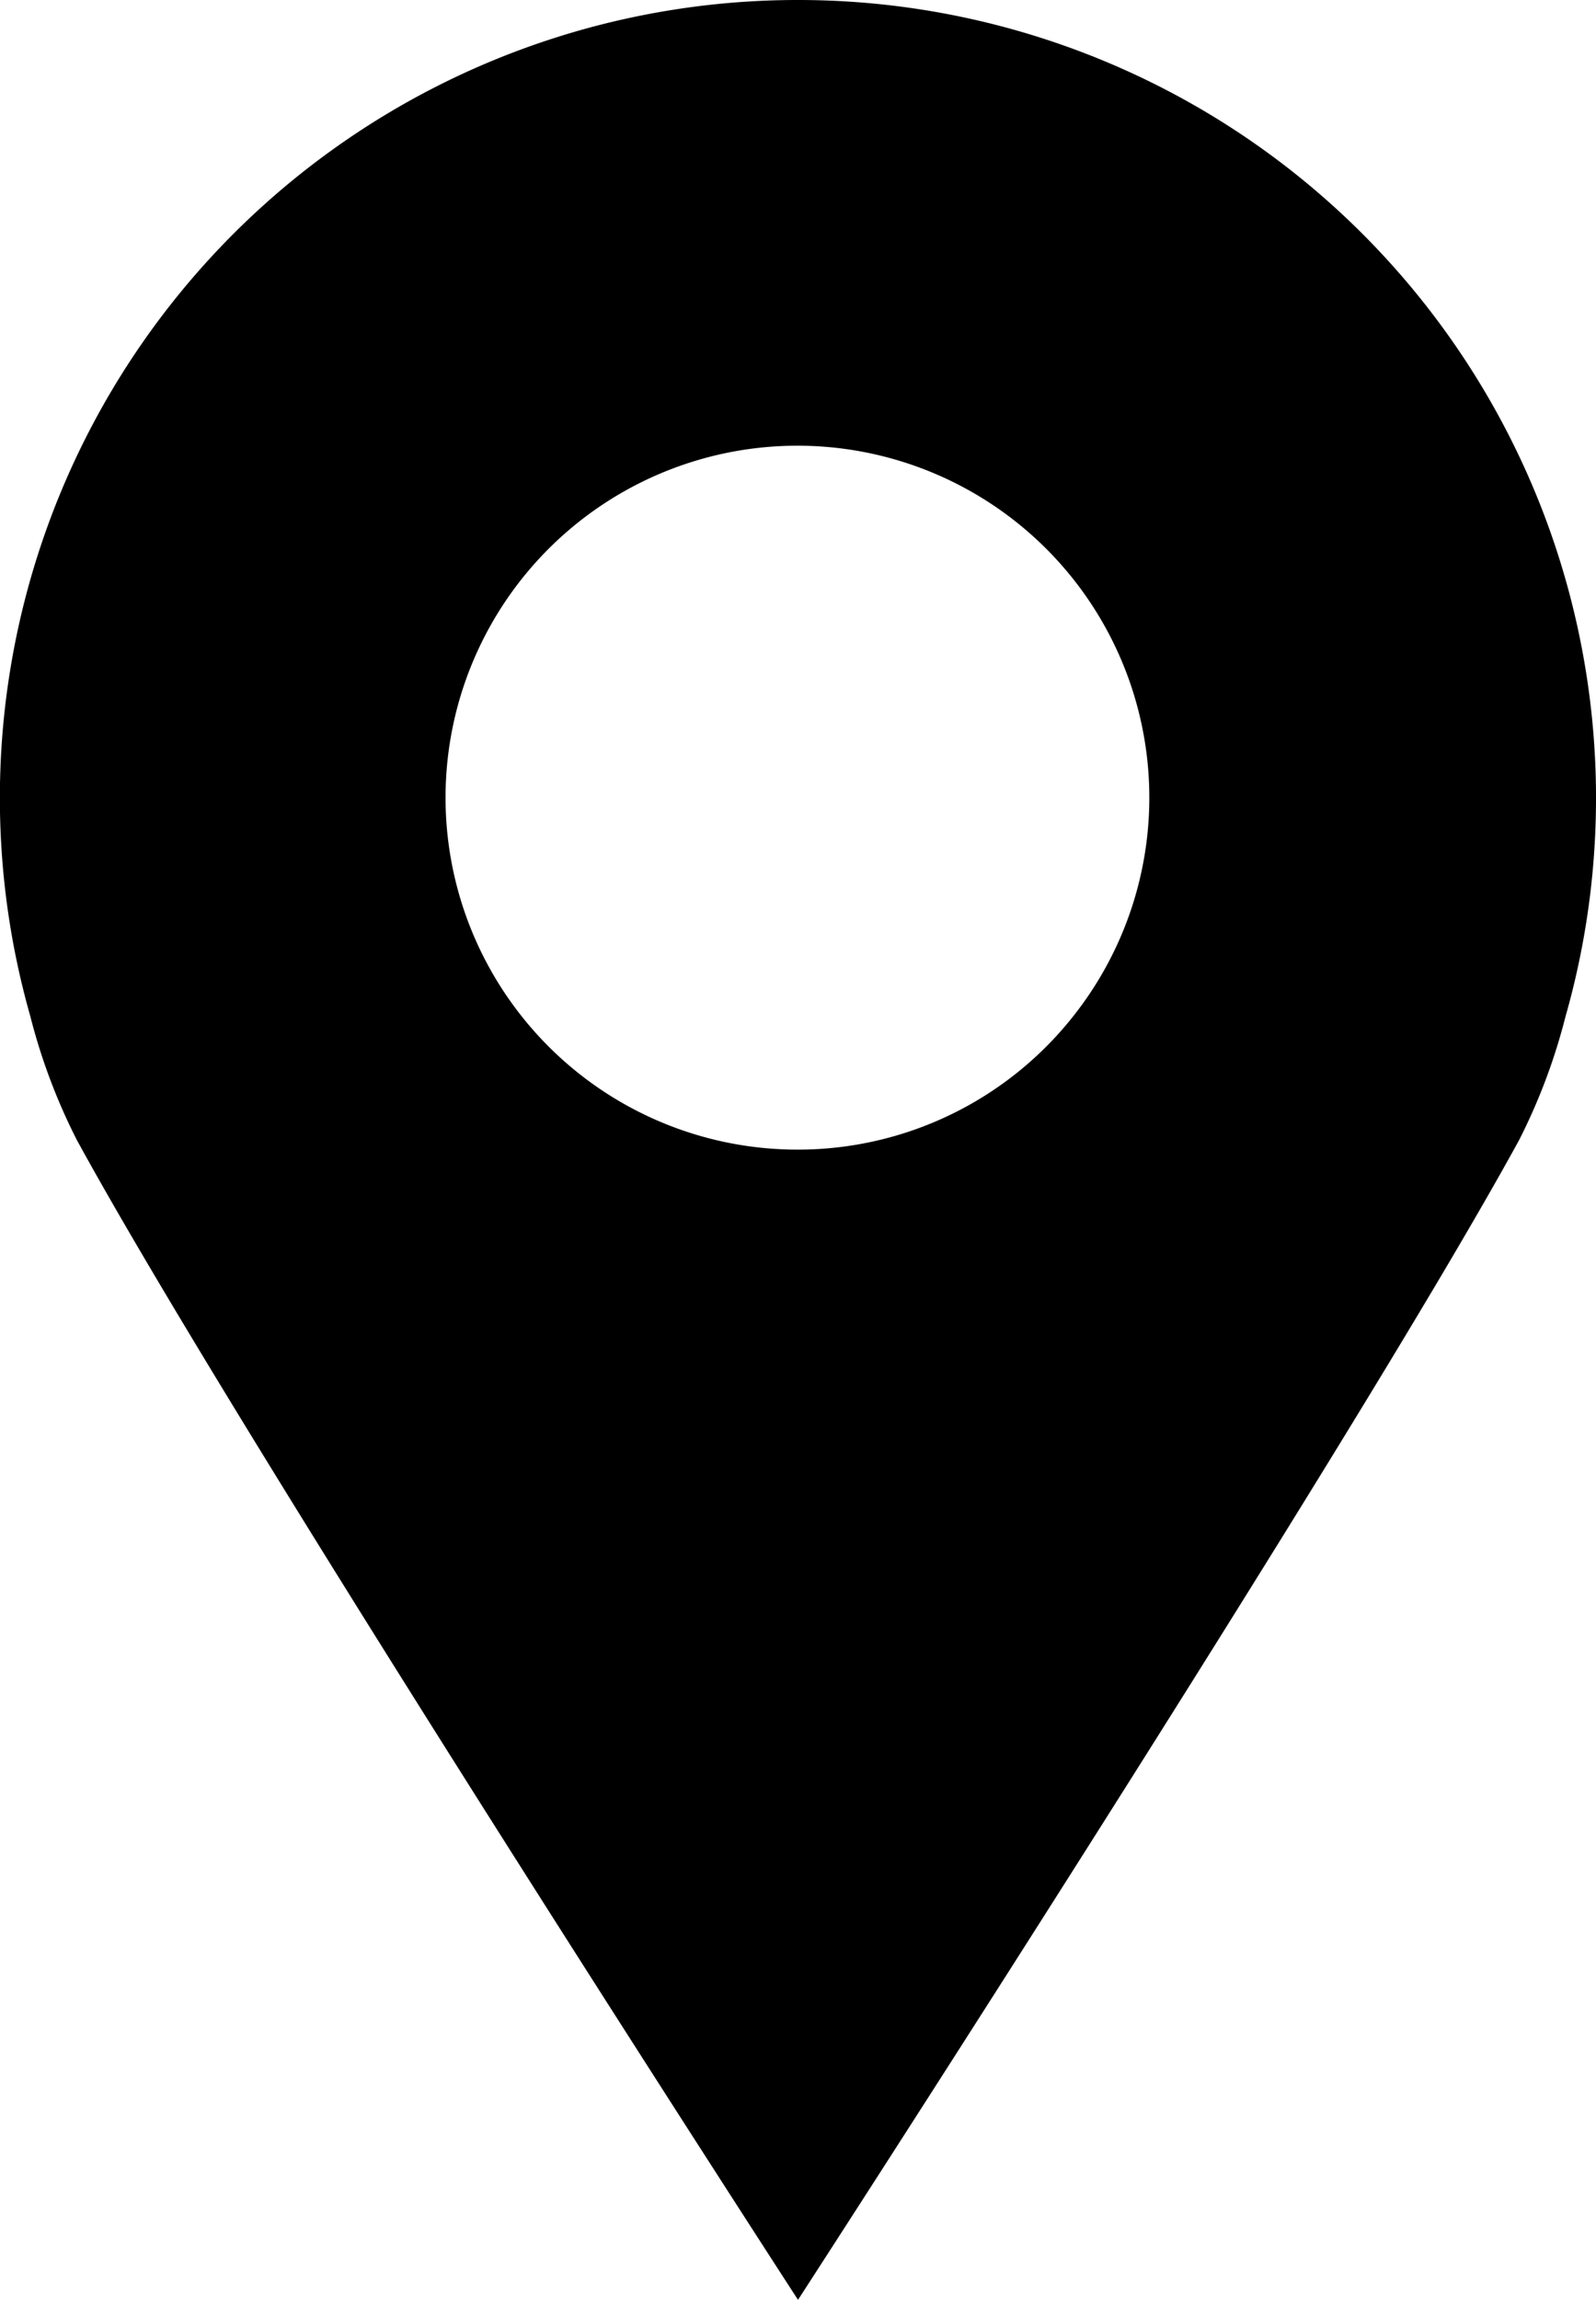 <svg id="Group_179" data-name="Group 179" xmlns="http://www.w3.org/2000/svg" xmlns:xlink="http://www.w3.org/1999/xlink" width="15.752" height="22.694" viewBox="0 0 15.752 22.694">
  <defs>
    <clipPath id="clip-path">
      <rect id="Rectangle_102" data-name="Rectangle 102" width="15.752" height="22.694" fill="none"/>
    </clipPath>
  </defs>
  <g id="Group_178" data-name="Group 178" clip-path="url(#clip-path)">
    <path id="Path_132517" data-name="Path 132517" d="M7.876,0A7.874,7.874,0,0,0,.3,10.031,5.866,5.866,0,0,0,.759,11.25c1.615,2.957,7.117,11.444,7.117,11.444s5.5-8.487,7.117-11.444a5.868,5.868,0,0,0,.458-1.219A7.874,7.874,0,0,0,7.876,0m0,11.344a3.473,3.473,0,1,1,2.714-1.313,3.463,3.463,0,0,1-2.714,1.313"/>
  </g>
</svg>
